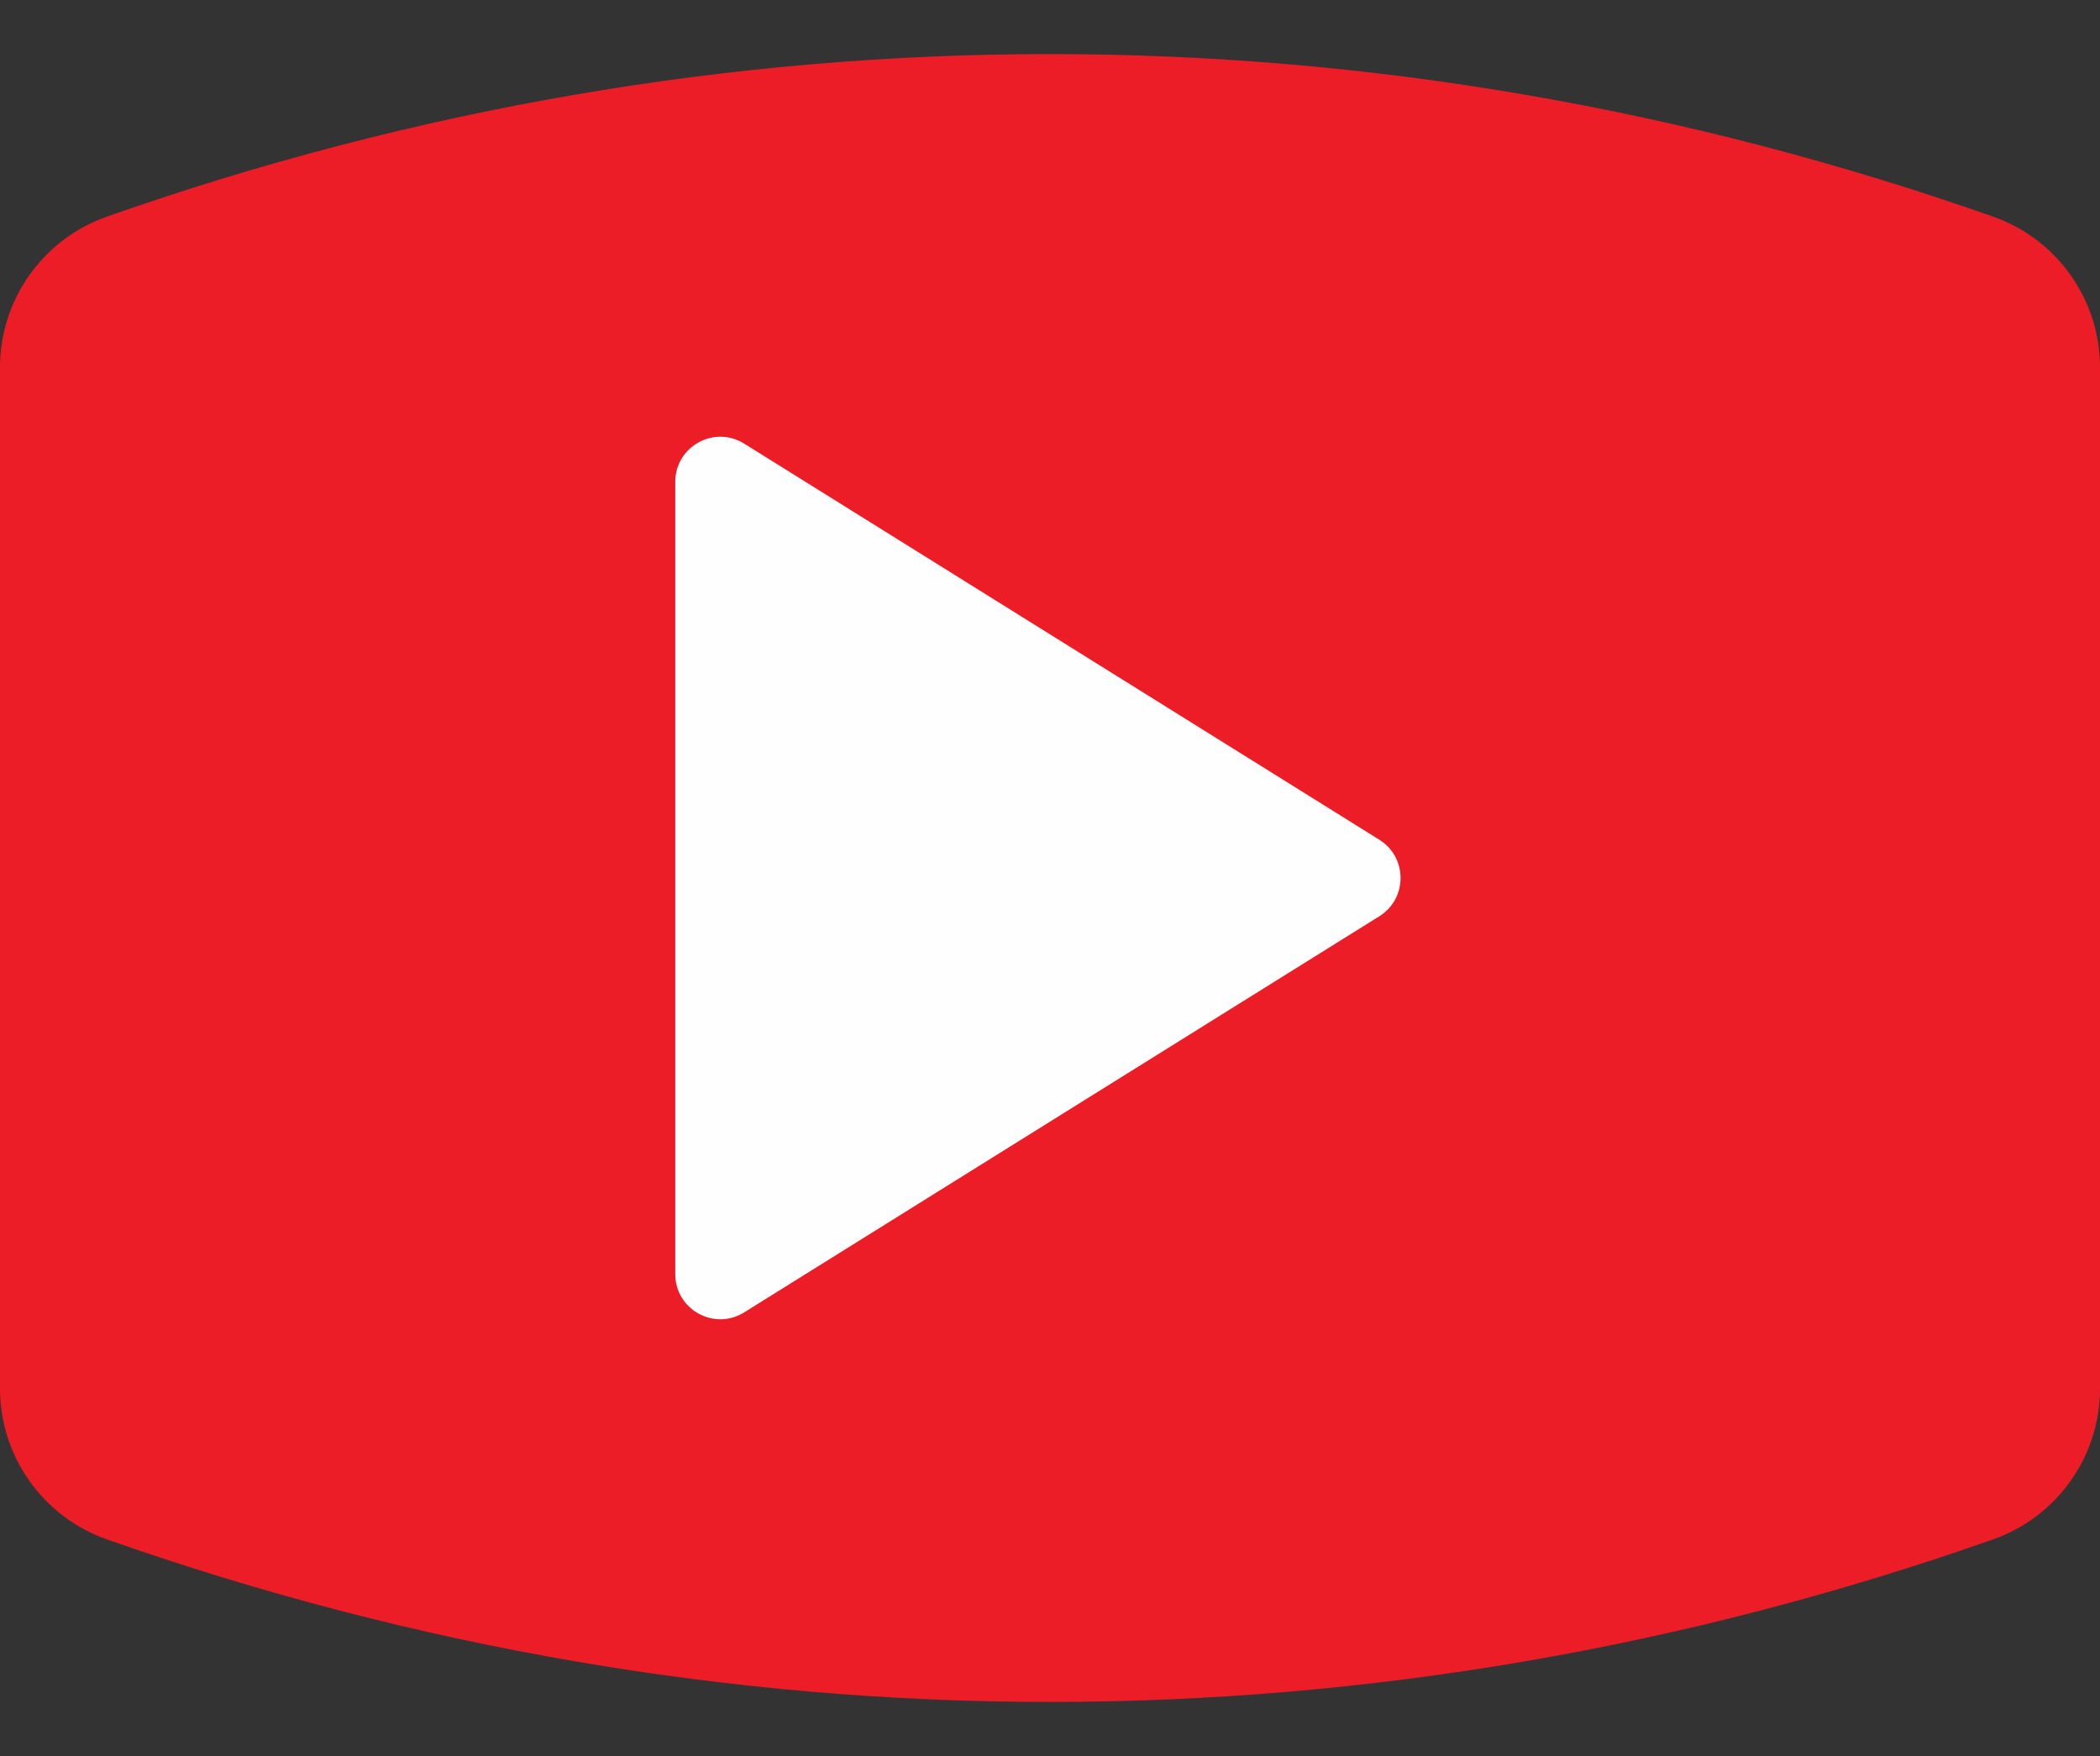 <?xml version="1.0" encoding="UTF-8" standalone="no"?><svg xmlns="http://www.w3.org/2000/svg" xmlns:xlink="http://www.w3.org/1999/xlink" fill="#000000" height="418" preserveAspectRatio="xMidYMid meet" version="1" viewBox="250.0 291.0 500.0 418.0" width="500" zoomAndPan="magnify"><rect x="250.0" y="291.0" width="500.0" height="418.0" fill="#333333" stroke="none"/><g><g id="change1_1"><path d="M 724.527 657.445 C 577.918 709.023 422.078 709.023 275.473 657.445 C 260.227 652.086 250 637.707 250 621.547 C 250 540.516 250 459.484 250 378.453 C 250 362.293 260.227 347.914 275.473 342.555 C 422.078 290.977 577.918 290.977 724.527 342.555 C 739.773 347.914 750 362.293 750 378.453 C 750 459.484 750 540.516 750 621.547 C 750 637.707 739.773 652.086 724.527 657.445" fill="#ec1d27"/></g><g id="change2_1"><path d="M 410.777 594.289 L 410.777 405.711 C 410.777 397.281 420.043 392.141 427.191 396.602 L 578.41 490.891 C 585.152 495.094 585.152 504.906 578.41 509.109 L 427.191 603.398 C 420.043 607.859 410.777 602.719 410.777 594.289" fill="#fefefe"/></g></g></svg>